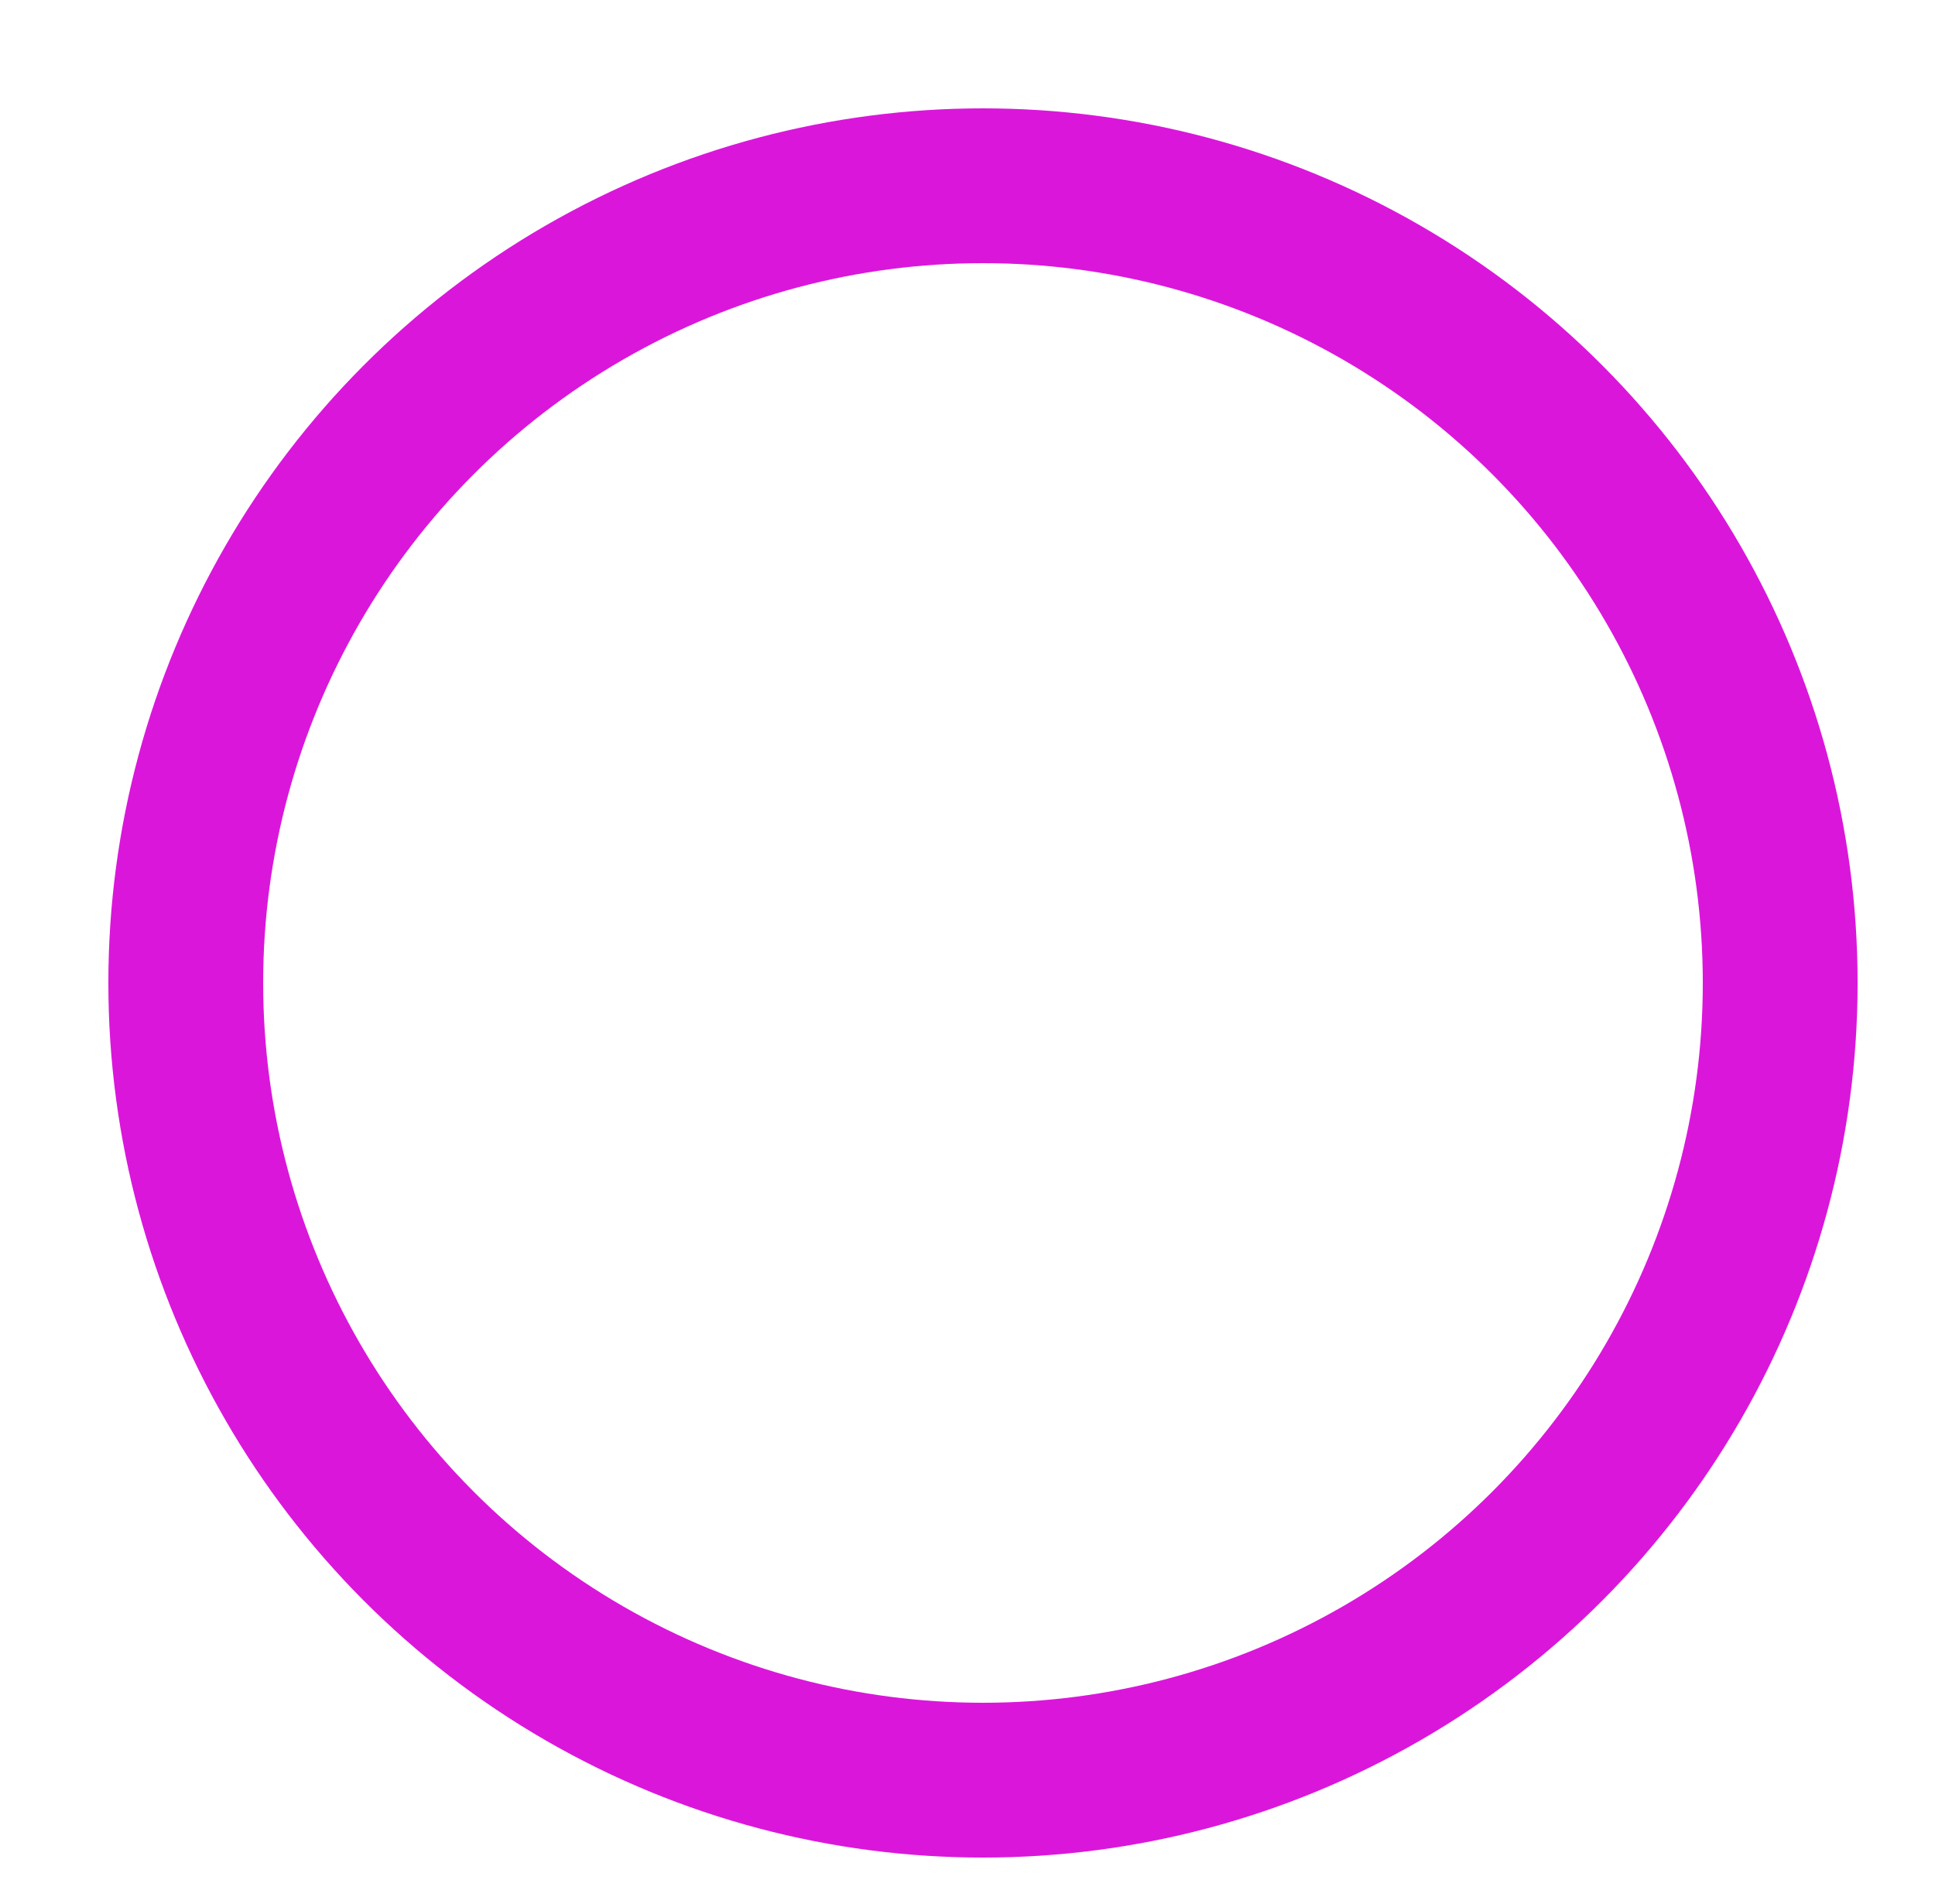 <svg xmlns="http://www.w3.org/2000/svg" xmlns:xlink="http://www.w3.org/1999/xlink" id="Layer_1" x="0px" y="0px" viewBox="0 0 25 24.6" style="enable-background:new 0 0 25 24.6;" xml:space="preserve"><style type="text/css">	.st0{fill:#1CC630;}	.st1{fill:none;stroke:#DB16DB;stroke-width:2;}</style><circle class="st1" cx="12.7" cy="12.7" r="10.3"></circle></svg>